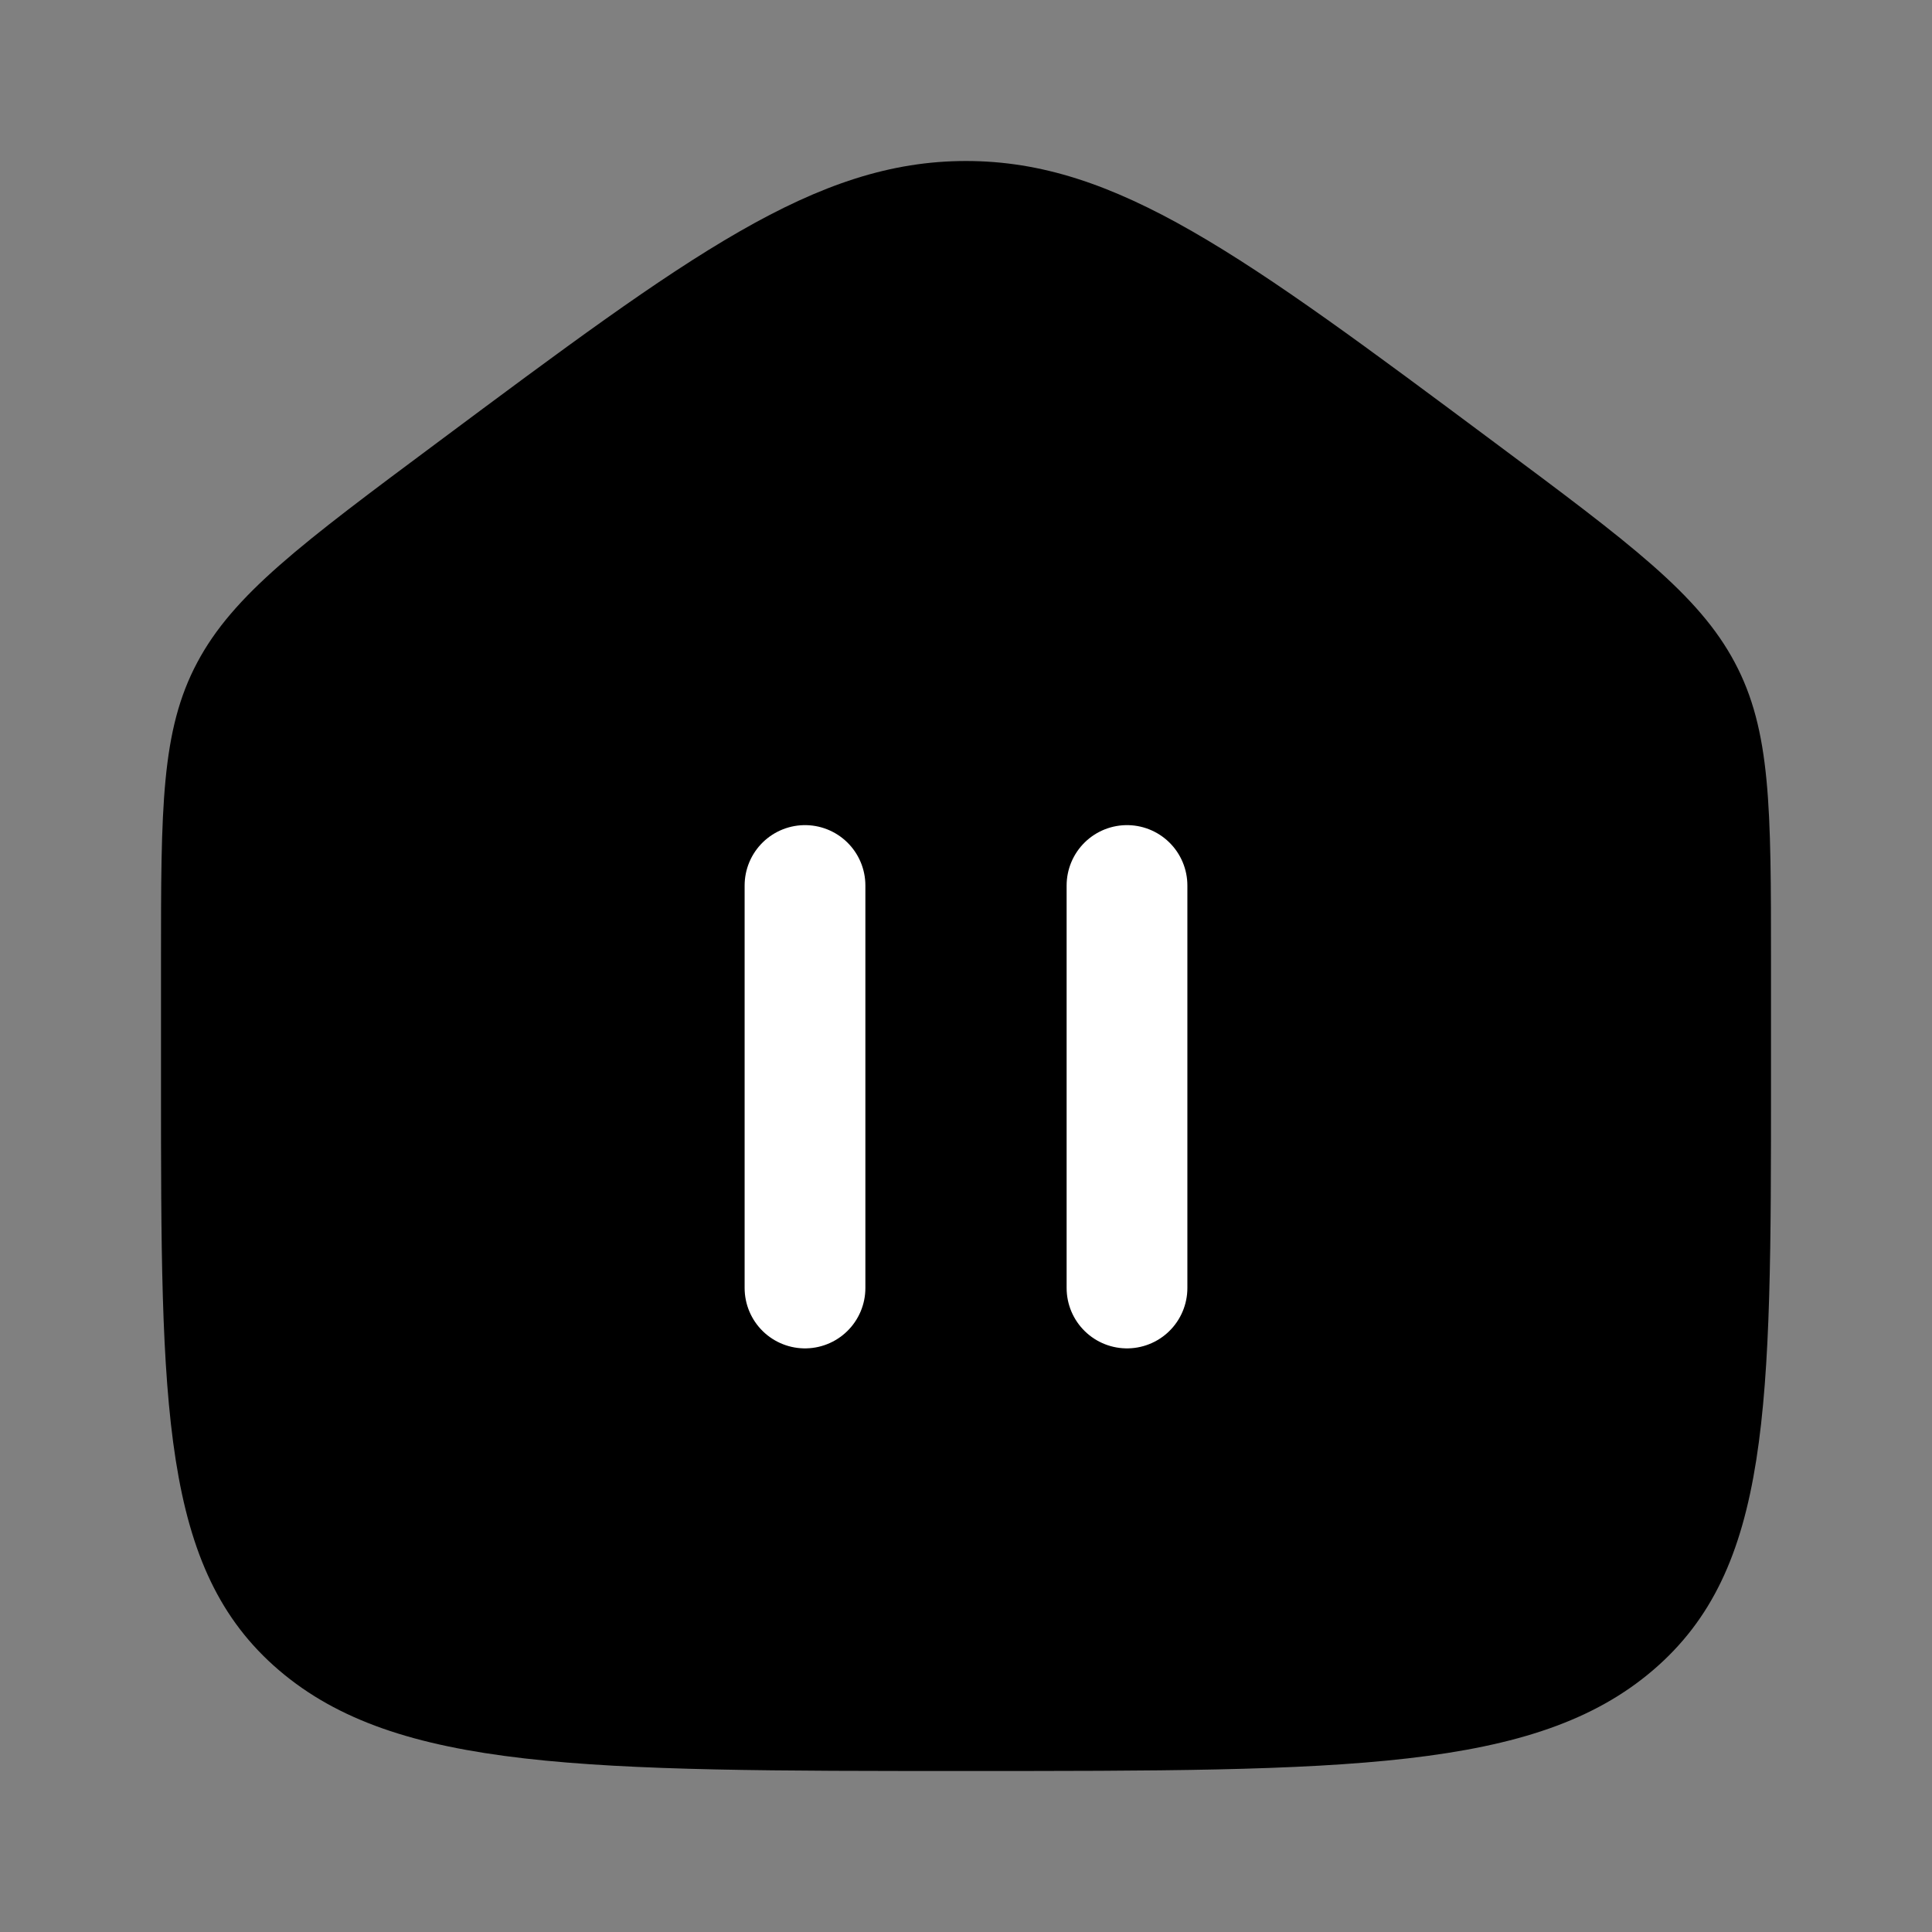 <?xml version="1.0" encoding="utf-8"?>
<svg xmlns="http://www.w3.org/2000/svg" fill="none" height="100%" overflow="visible" preserveAspectRatio="none" style="display: block;" viewBox="0 0 24 24" width="100%">
<rect x="0" y="0" width="24" height="24" fill="#808080" stroke="none"/>
<g clip-path="url(#clip0_0_3611)" id="ideate/solid/home3">
<g id="Group 18307">
<path d="M18.565 5.496C20.256 6.755 21.101 7.385 21.55 8.23C22 9.075 22 10.033 22 11.951V13.443C22 17.477 22 19.494 20.535 20.747C19.071 22 16.714 22 12 22C7.286 22 4.929 22 3.464 20.747C2 19.494 2 17.477 2 13.443L2 11.951C2 10.033 2 9.075 2.45 8.23C2.899 7.385 3.744 6.755 5.435 5.496C8.564 3.165 10.129 2 12 2C13.871 2 15.436 3.165 18.565 5.496Z" fill="black" id="Rectangle 976"/>
<path d="M14 11V16" id="Vector 151" stroke="white" stroke-linecap="round" stroke-width="1.5"/>
<path d="M10 11V16" id="Vector 152" stroke="white" stroke-linecap="round" stroke-width="1.5"/>
</g>
<g id="24*24" opacity="0">
</g>
</g>
<defs>
<clipPath id="clip0_0_3611">
<rect fill="white" height="24" width="24"/>
</clipPath>
</defs>
</svg>